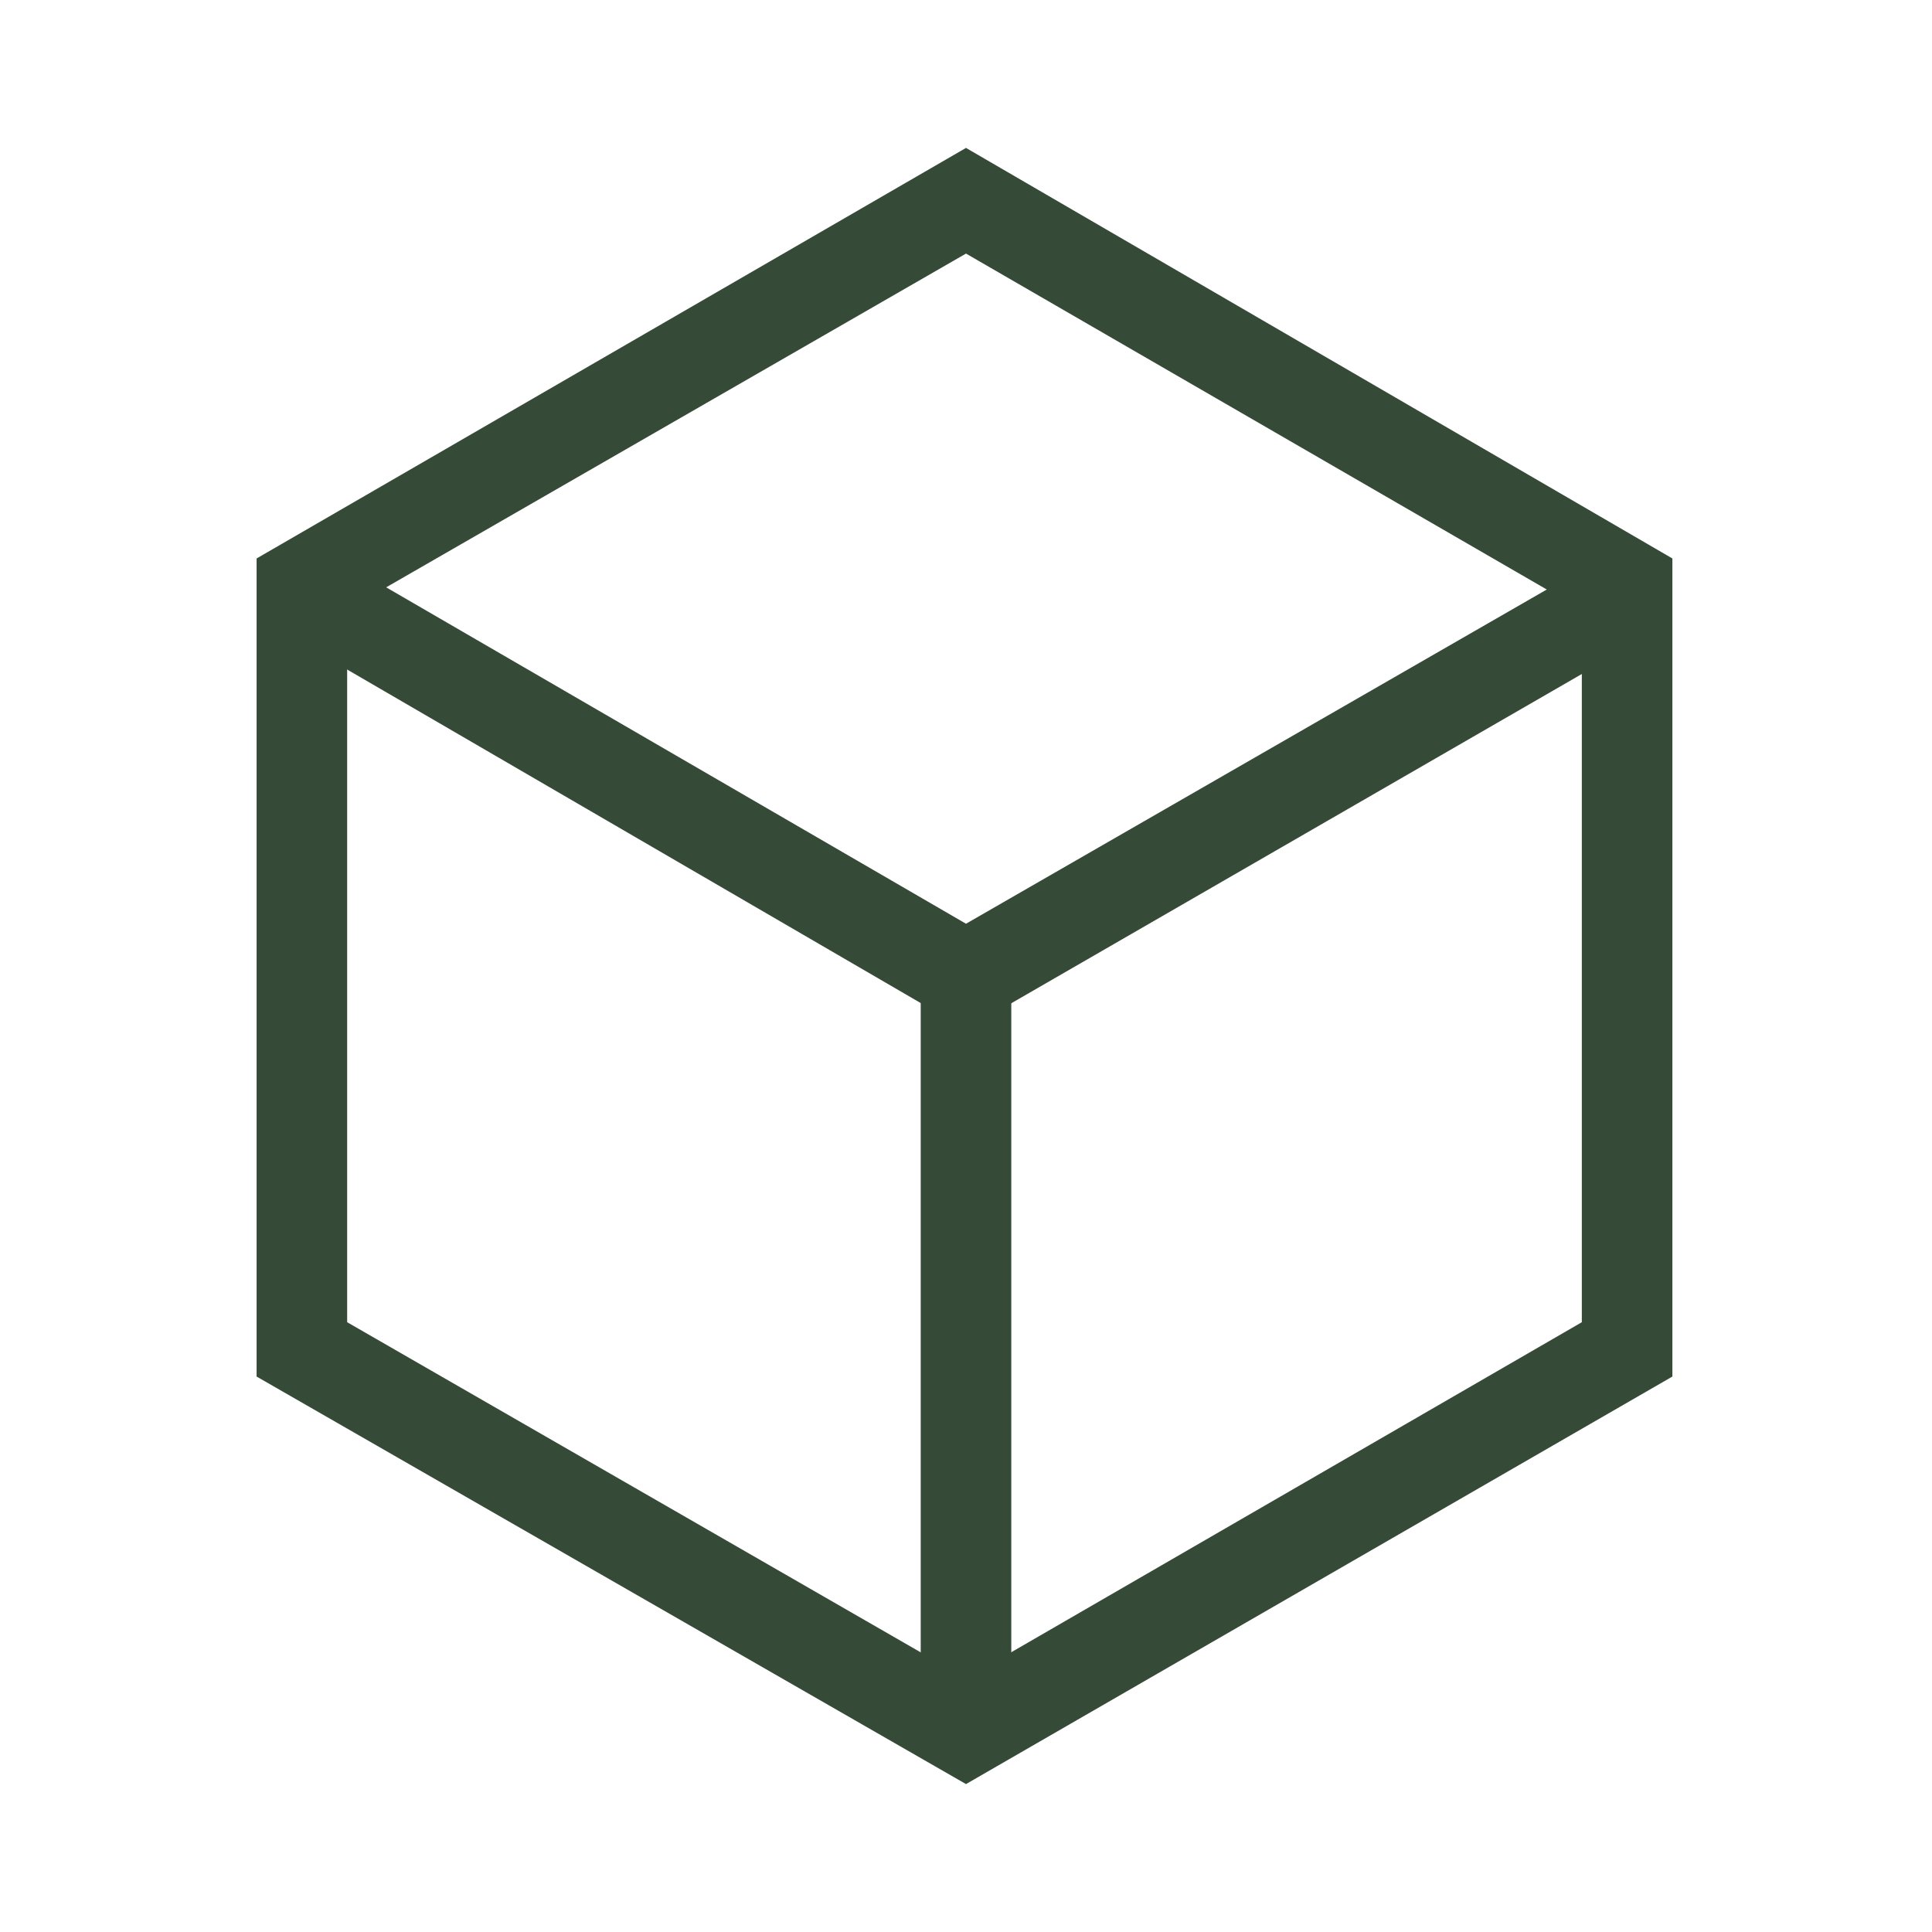 <svg xmlns="http://www.w3.org/2000/svg" width="64" height="64" viewBox="0 0 64 64"><style type="text/css">	.st0{fill:#354A37;}</style><path class="st0" d="M11.5,43.8V20.2L32,8.4l20.4,11.8v23.6L32,55.6L11.5,43.8z M32,4.9L8.5,18.5v27.1L32,59.1l23.4-13.5V18.5 L32,4.9z"></path><path class="st0" d="M32,30.6L10.8,18.3l-1.5,2.6L32,34.1l22.7-13.1l-1.5-2.6L32,30.6z"></path><rect x="30.5" y="32.6" class="st0" width="3" height="25.3"></rect></svg>
